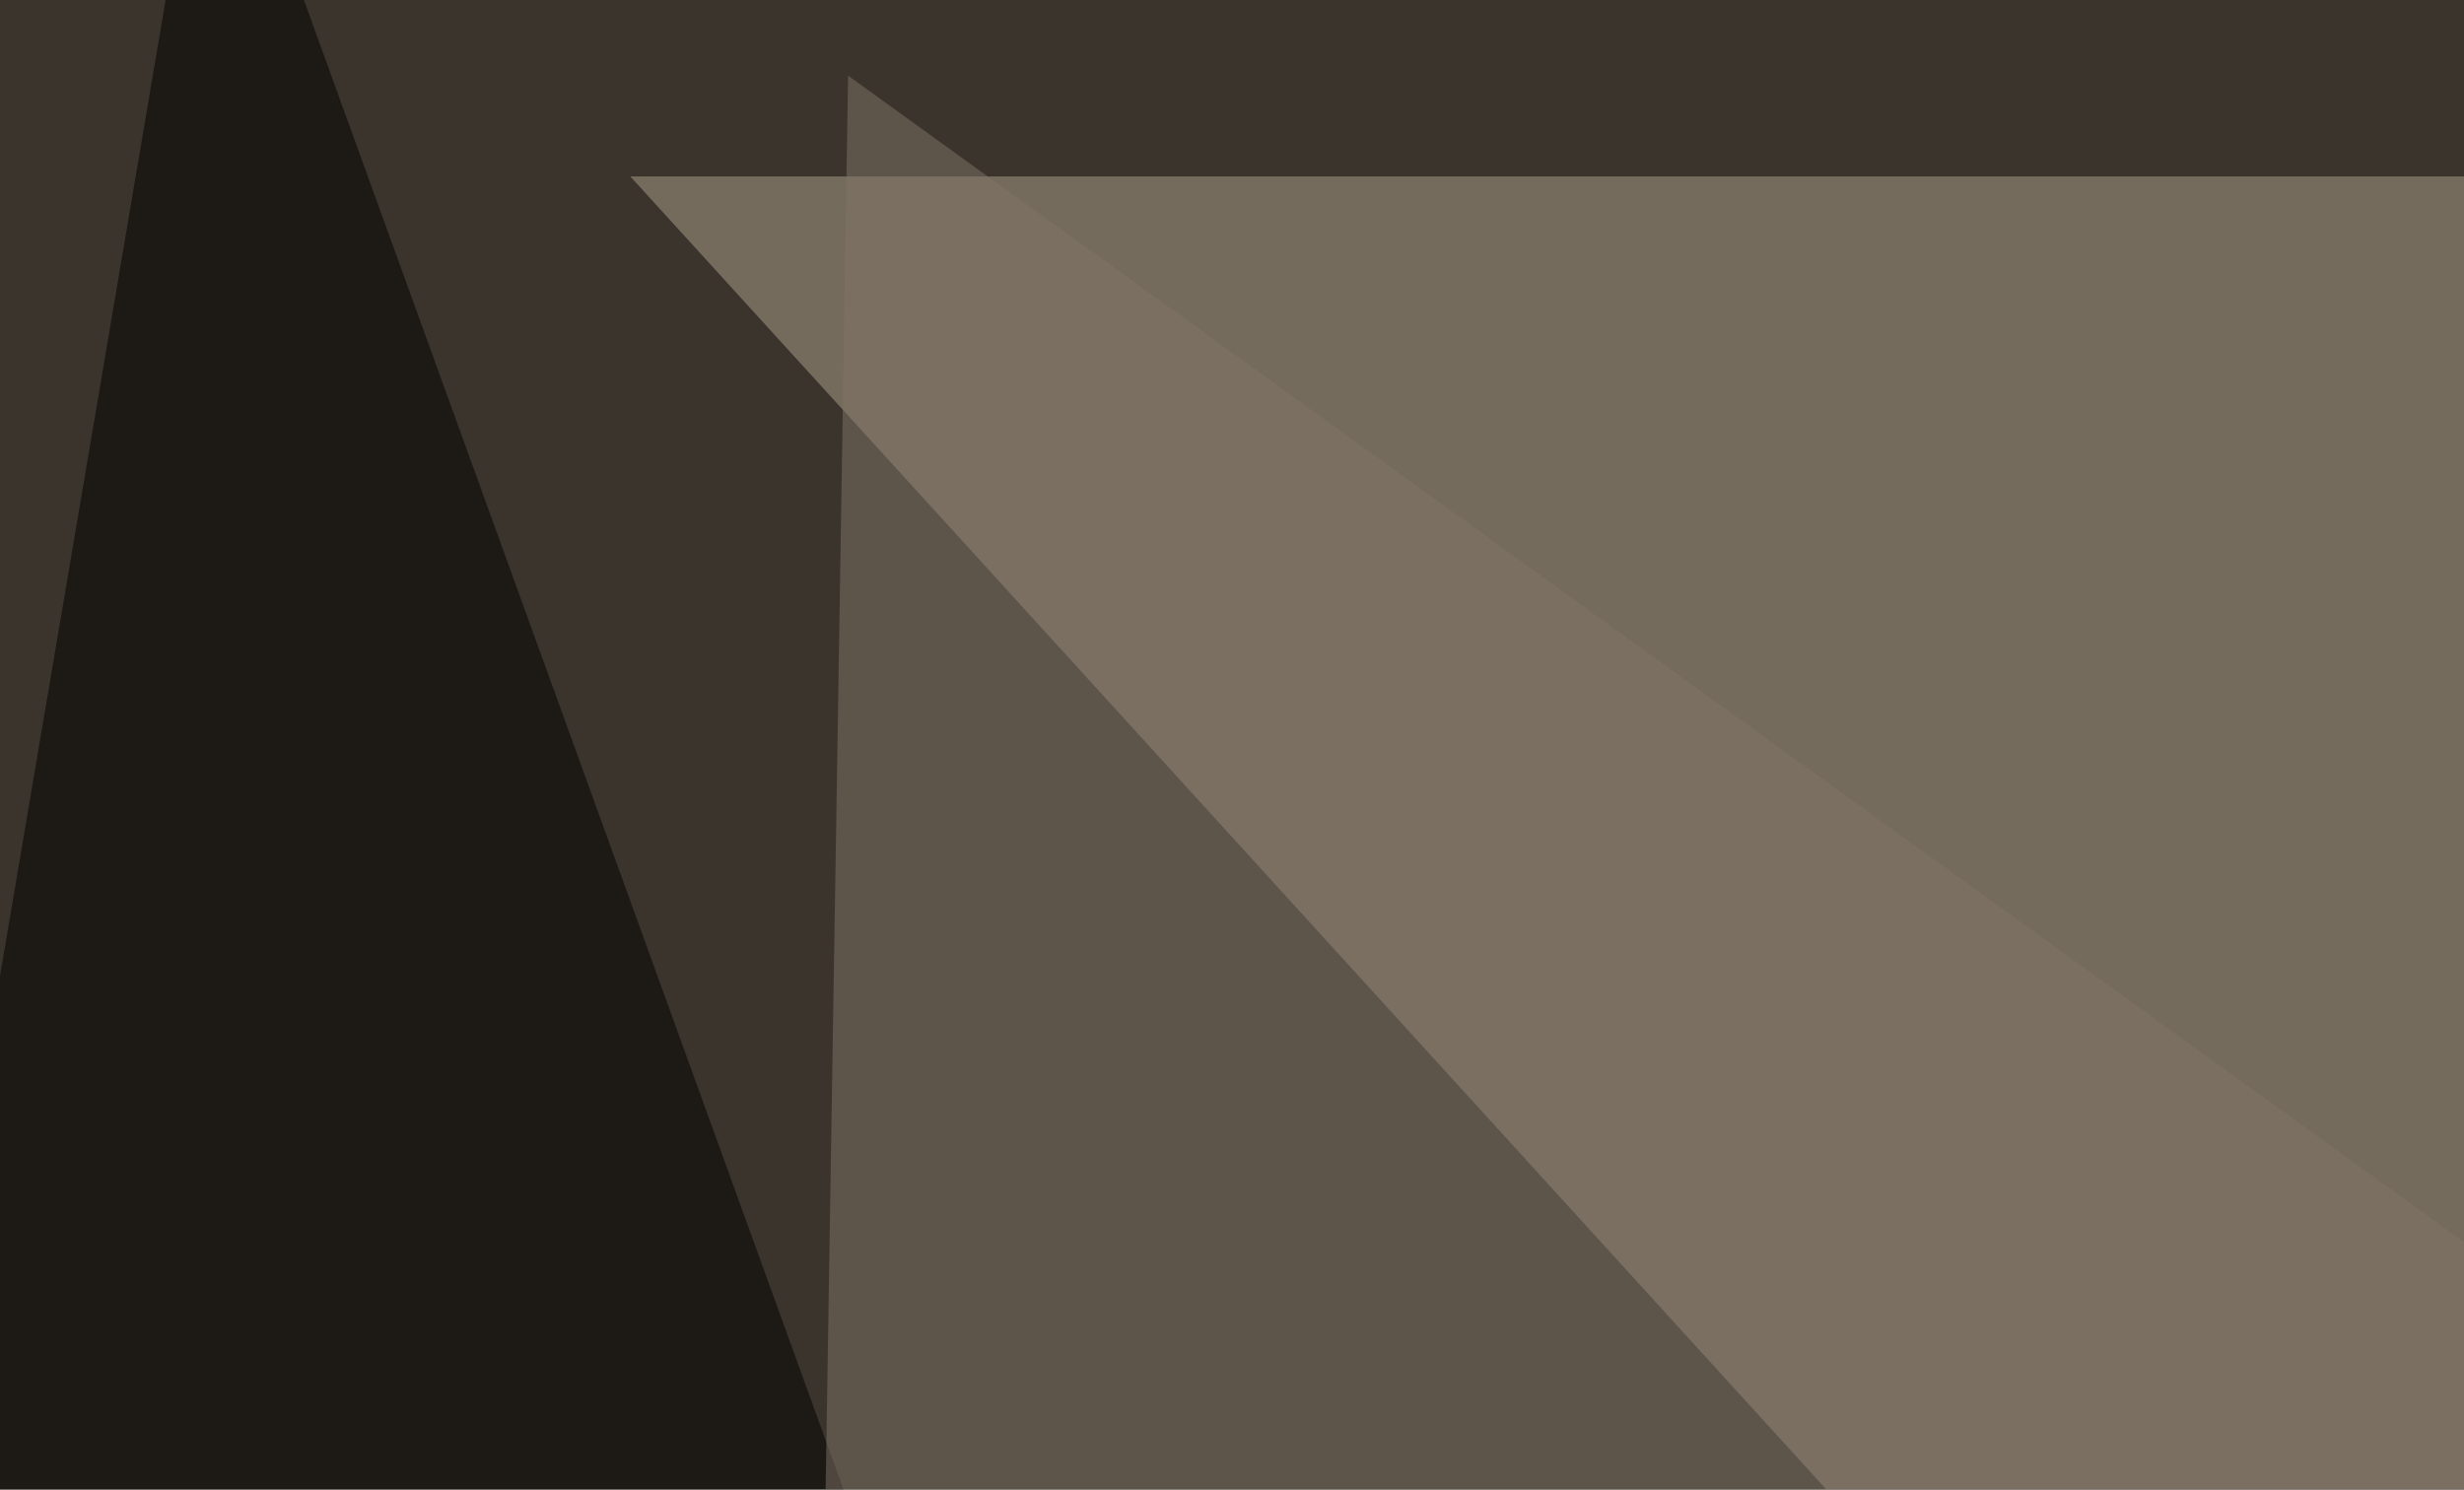 <svg xmlns="http://www.w3.org/2000/svg" width="430" height="260" ><filter id="a"><feGaussianBlur stdDeviation="55"/></filter><rect width="100%" height="100%" fill="#3b342d"/><g filter="url(#a)"><g fill-opacity=".5"><path fill="#b1a38e" d="M616.7 30.8L470.2 426.3 110 30.8z"/><path d="M517 496.6L795.5 438l-79-483.4zM-45.4 438l278.3 58.6-196.3-542z"/><path fill="#807569" d="M148 13.2l-6 378 501-20.6z"/></g></g></svg>